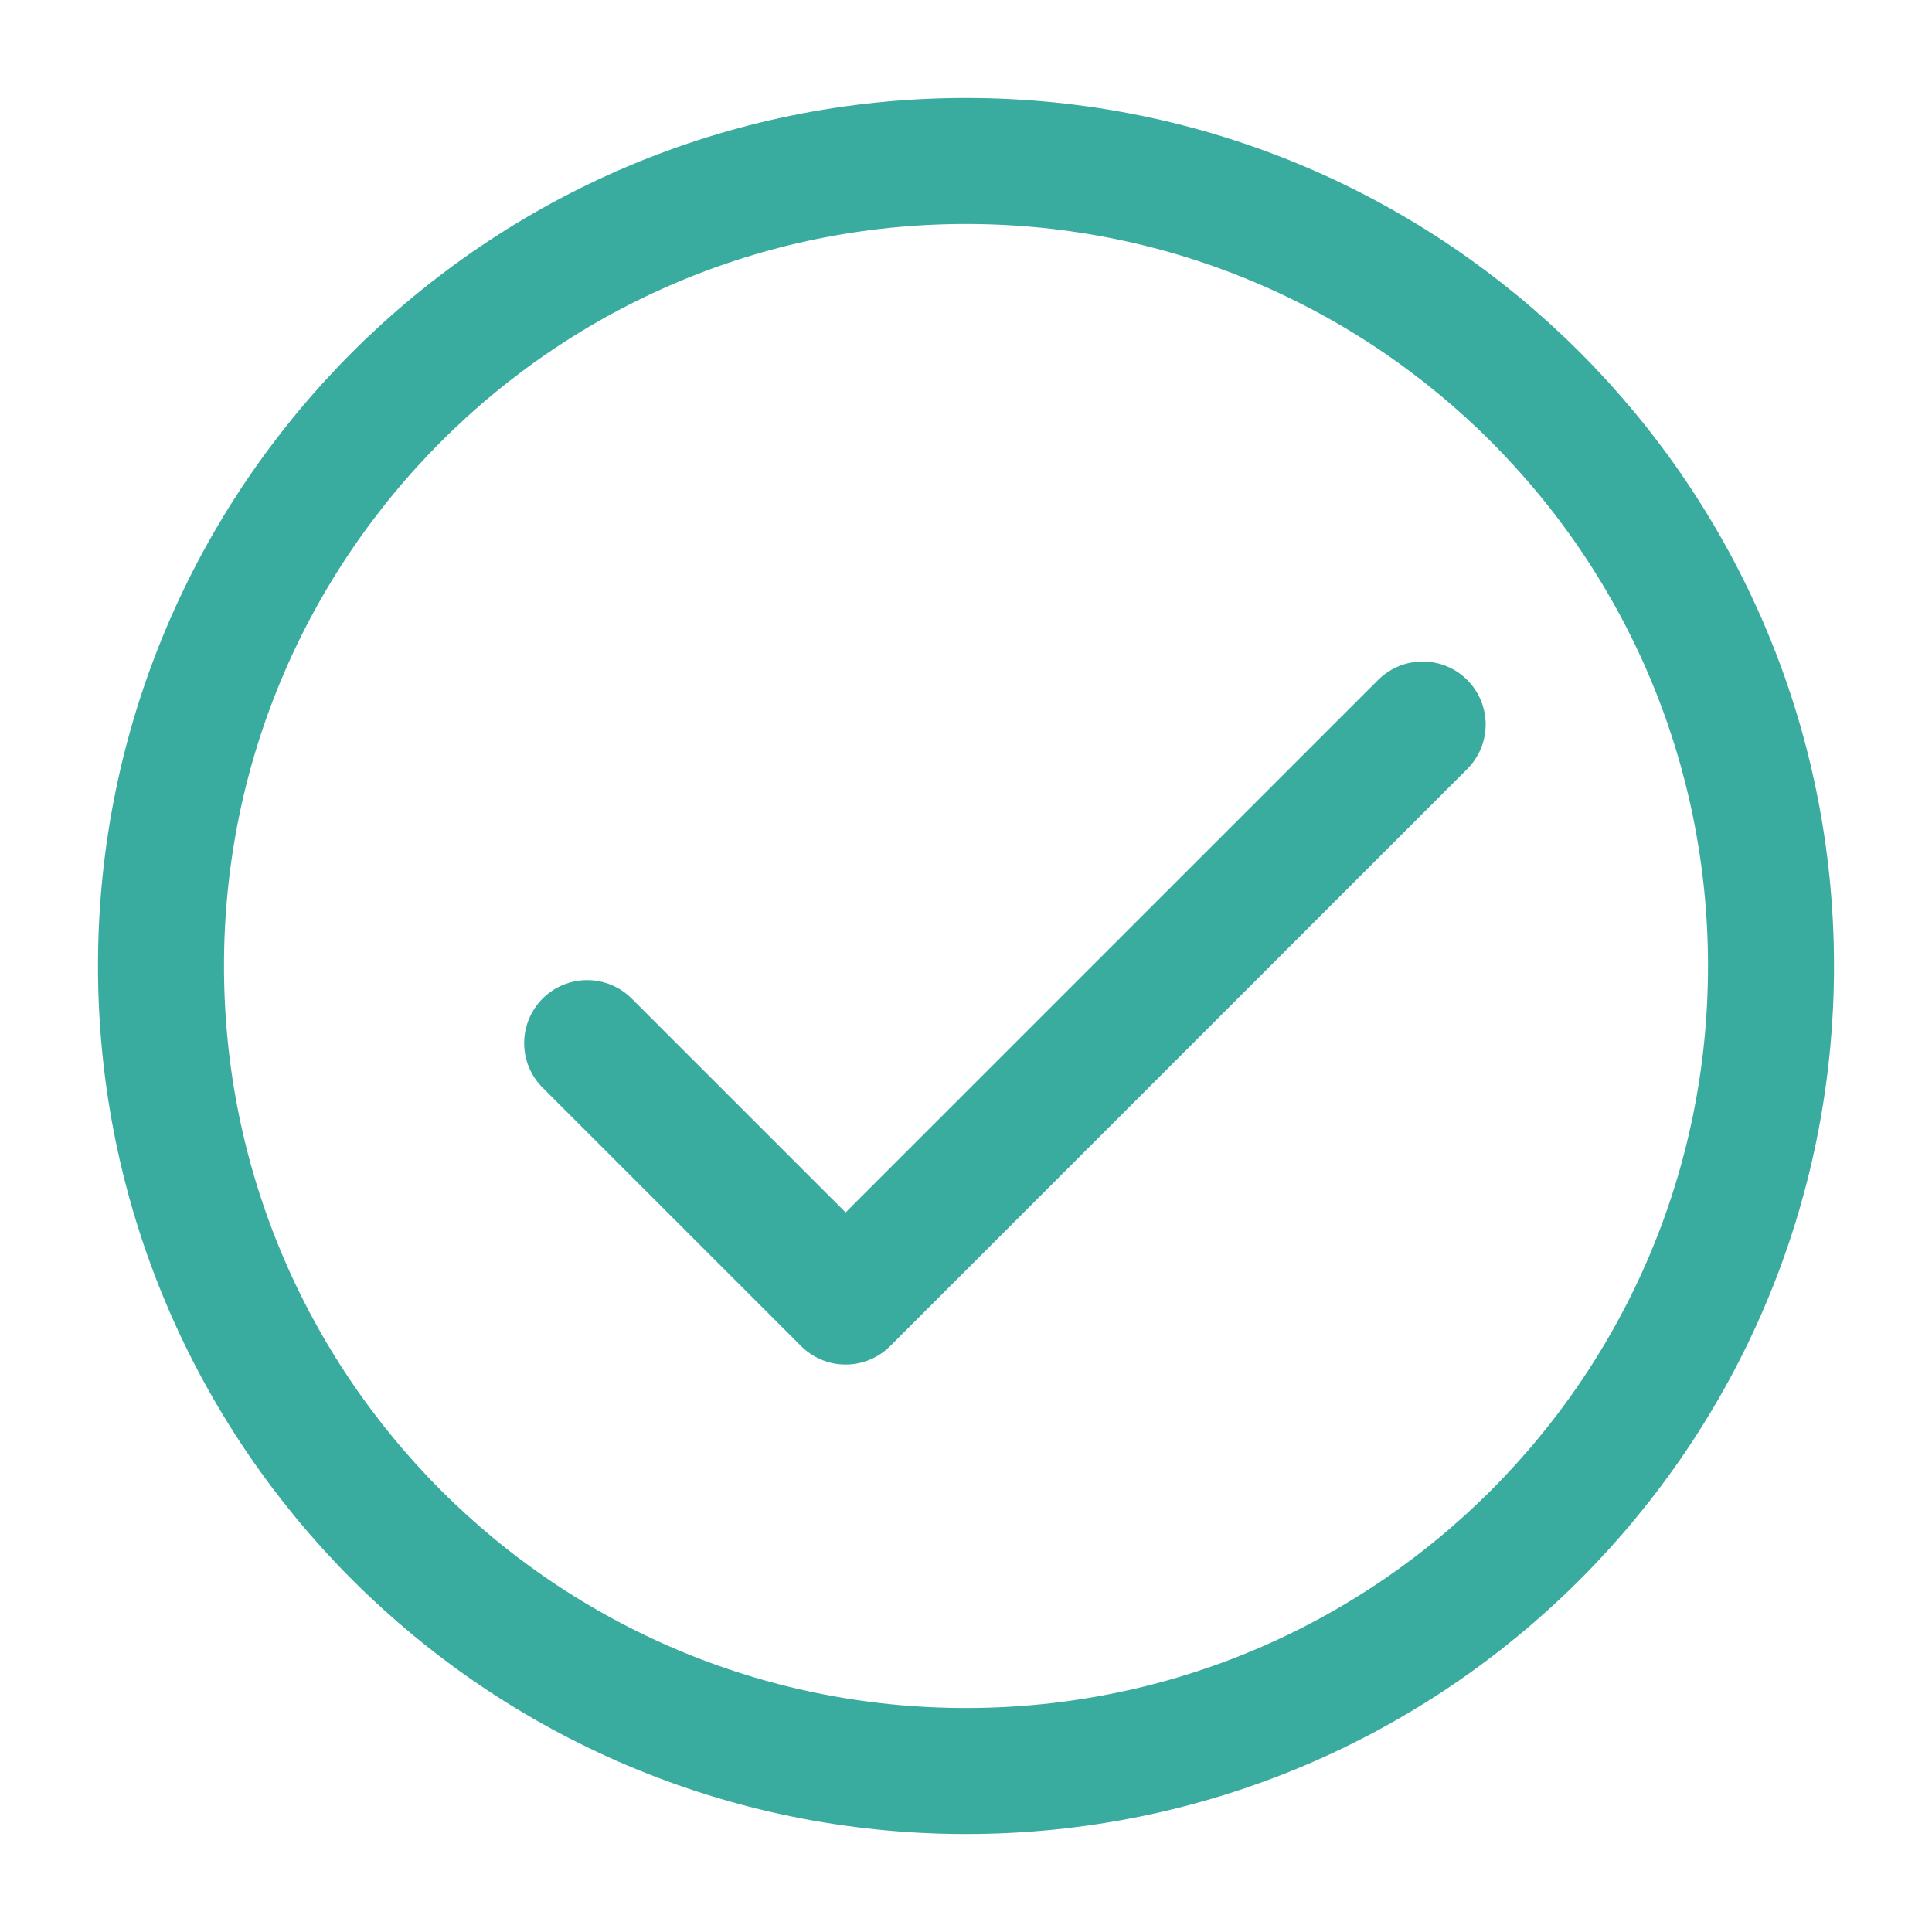 <svg width="46" height="46" viewBox="0 0 46 46" fill="none" xmlns="http://www.w3.org/2000/svg">
<path d="M13.98 24.836L20.134 30.989L33.873 17.25" stroke="#3AAB9F" stroke-width="3" stroke-linecap="round" stroke-linejoin="round"/>
<path d="M23 42.167C33.586 42.167 42.167 33.586 42.167 23C42.167 12.415 33.586 3.833 23 3.833C12.415 3.833 3.833 12.415 3.833 23C3.833 33.586 12.415 42.167 23 42.167Z" stroke="#3AAB9F" stroke-width="3"/>
</svg>
